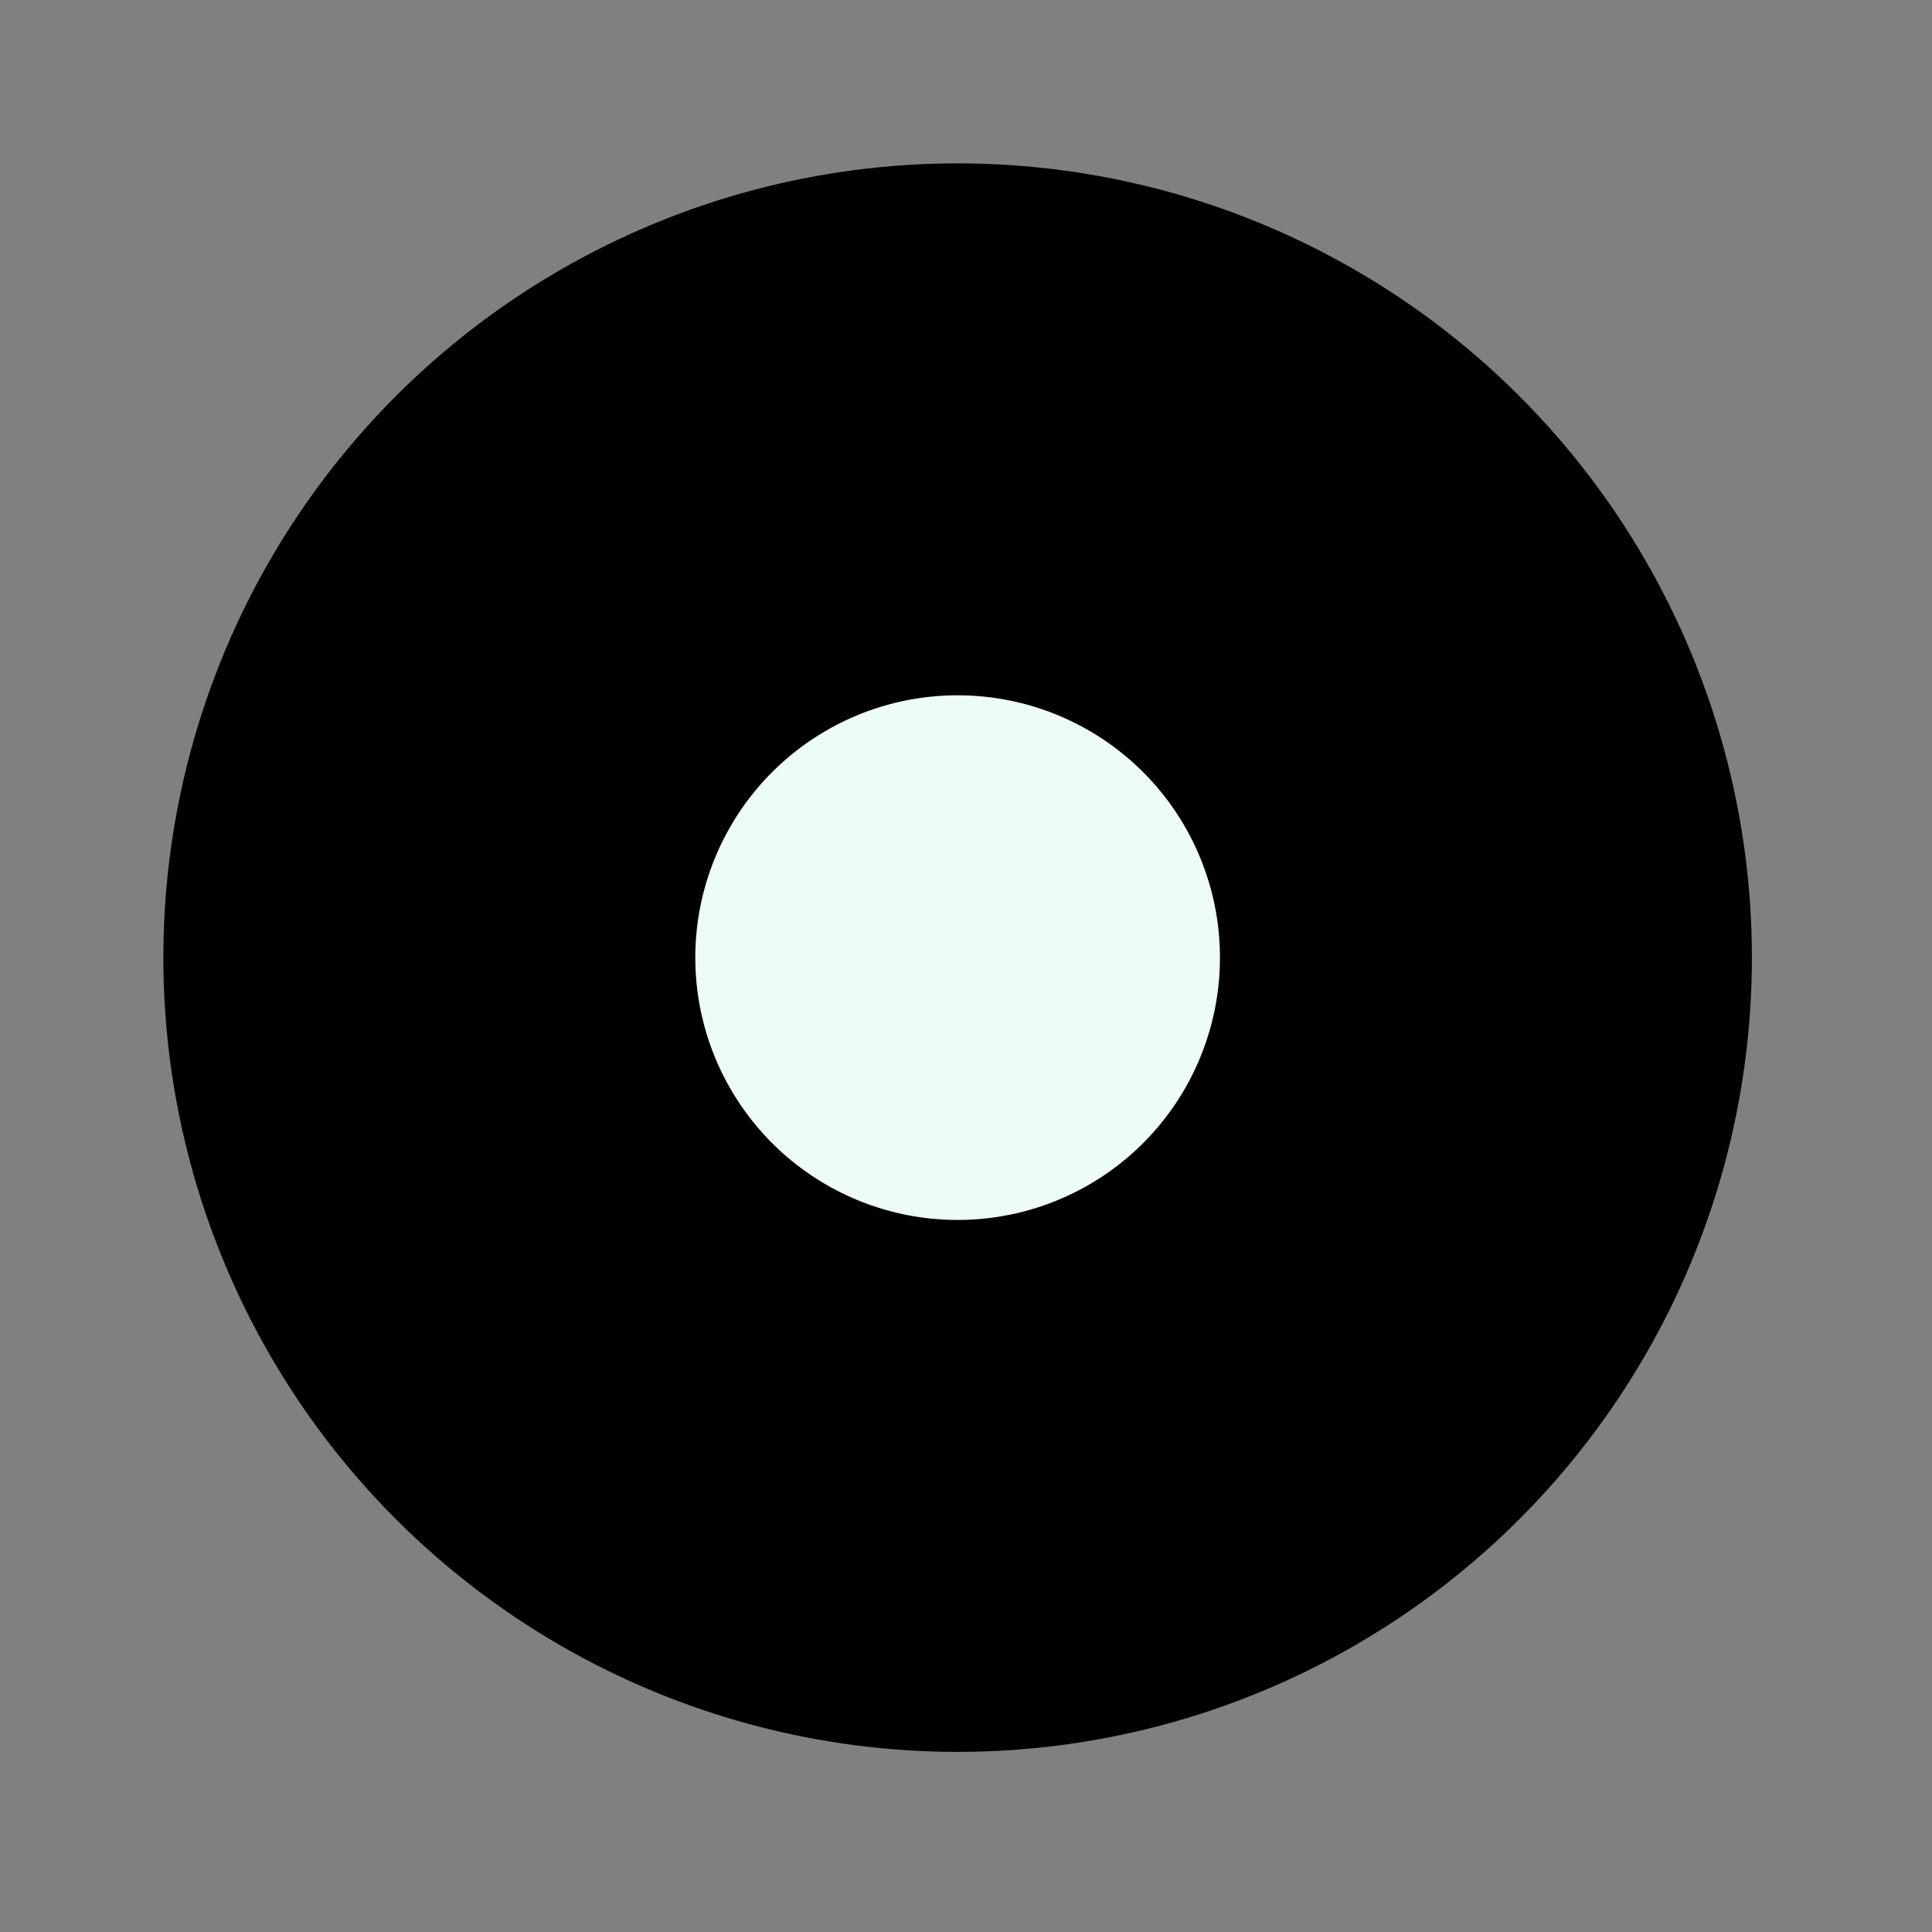 <svg width="9" height="9" viewBox="0 0 9 9" fill="none" xmlns="http://www.w3.org/2000/svg">
<rect x="0" y="0" width="9" height="9" fill="#808080" stroke="none"/>
<circle cx="4.461" cy="4.461" r="2.461" fill="#EDFDF5" stroke="black" stroke-width="2.478"/>
</svg>
